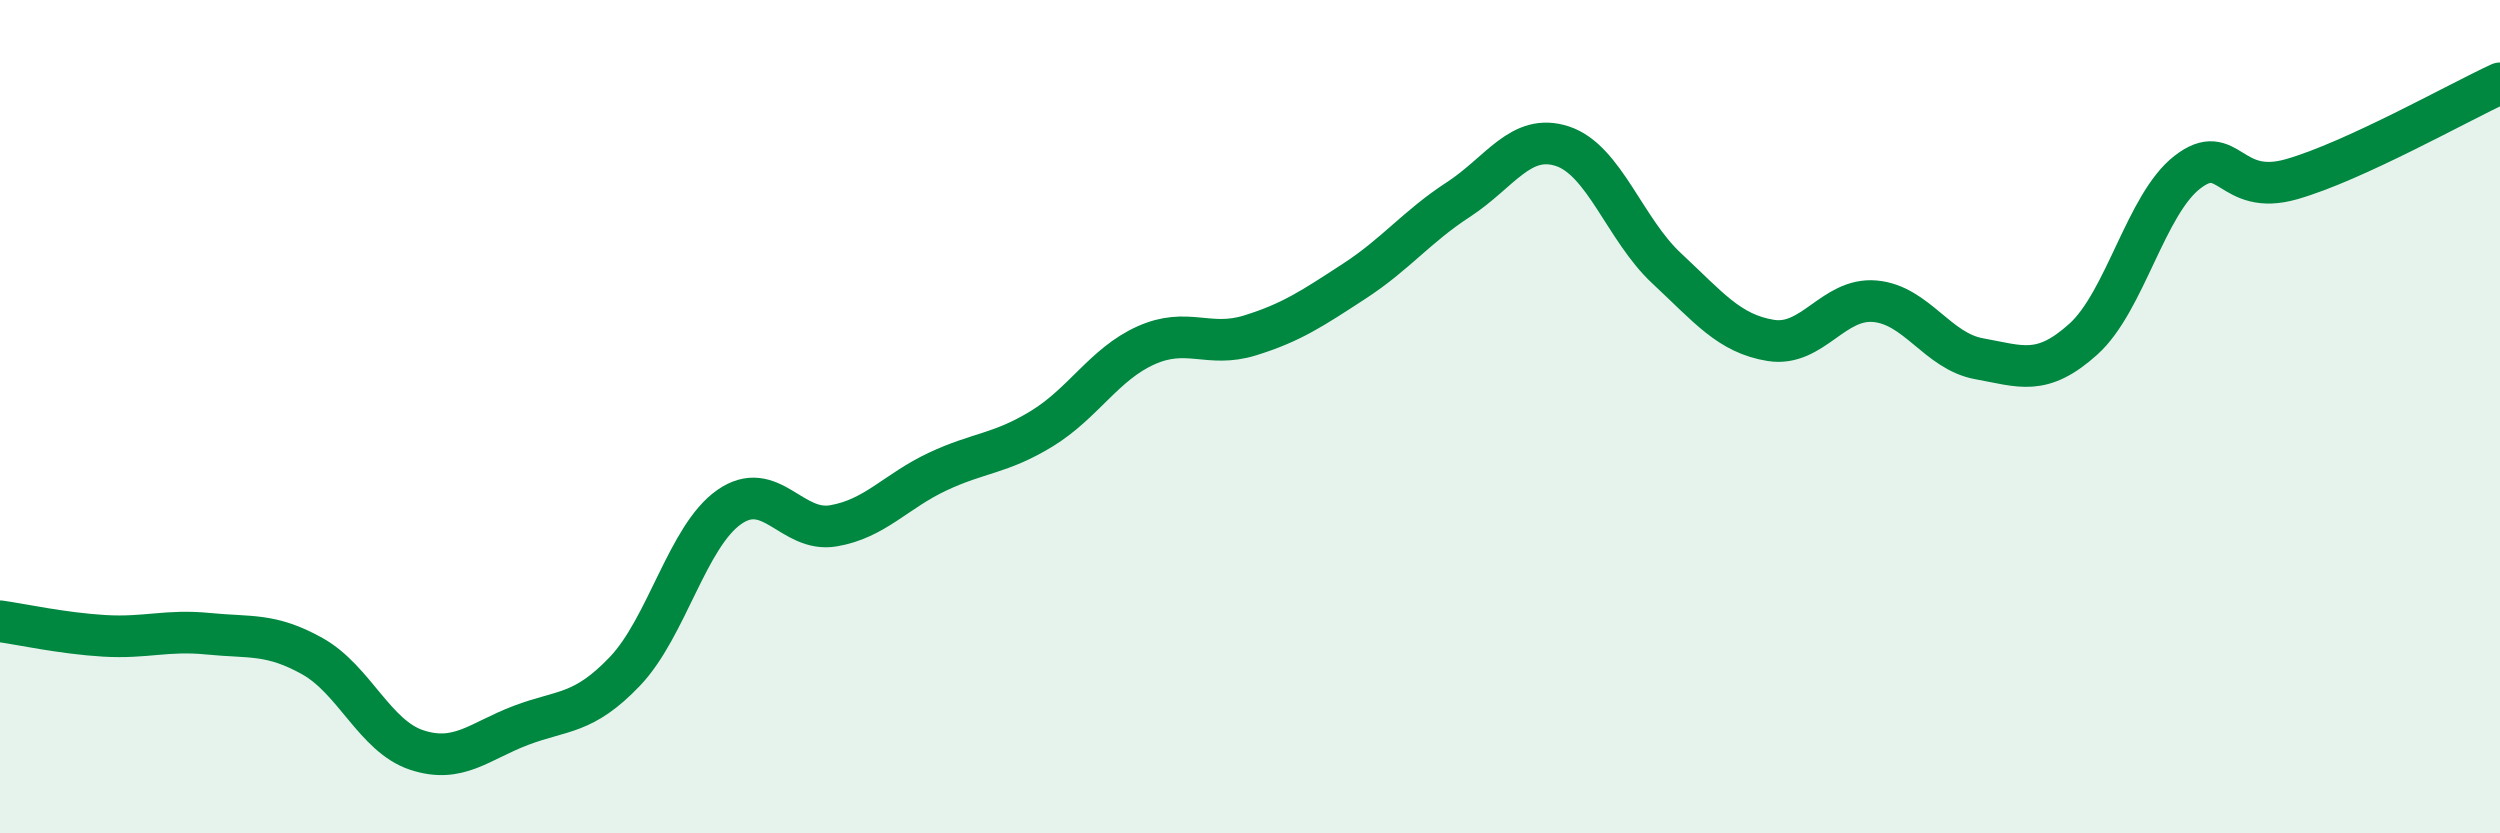 
    <svg width="60" height="20" viewBox="0 0 60 20" xmlns="http://www.w3.org/2000/svg">
      <path
        d="M 0,14.91 C 0.5,14.98 1.5,15.2 2.5,15.26 C 3.5,15.32 4,15.11 5,15.21 C 6,15.31 6.5,15.19 7.5,15.75 C 8.5,16.31 9,17.67 10,18 C 11,18.33 11.5,17.79 12.5,17.41 C 13.5,17.03 14,17.16 15,16.11 C 16,15.06 16.5,12.87 17.5,12.17 C 18.5,11.47 19,12.79 20,12.62 C 21,12.45 21.5,11.79 22.5,11.32 C 23.5,10.85 24,10.9 25,10.29 C 26,9.68 26.5,8.74 27.5,8.29 C 28.5,7.84 29,8.36 30,8.05 C 31,7.74 31.5,7.4 32.5,6.75 C 33.5,6.1 34,5.44 35,4.79 C 36,4.14 36.5,3.18 37.5,3.51 C 38.5,3.84 39,5.51 40,6.44 C 41,7.37 41.5,8.01 42.5,8.17 C 43.5,8.33 44,7.14 45,7.23 C 46,7.32 46.5,8.43 47.5,8.61 C 48.5,8.79 49,9.04 50,8.14 C 51,7.24 51.5,4.9 52.5,4.13 C 53.5,3.36 53.5,4.73 55,4.3 C 56.5,3.87 59,2.46 60,2L60 20L0 20Z"
        fill="#008740"
        opacity="0.1"
        stroke-linecap="round"
        stroke-linejoin="round"
      />
      <path
        d="M 0,14.91 C 0.5,14.98 1.5,15.2 2.5,15.26 C 3.5,15.32 4,15.11 5,15.21 C 6,15.31 6.5,15.19 7.5,15.75 C 8.5,16.31 9,17.67 10,18 C 11,18.33 11.5,17.79 12.5,17.41 C 13.5,17.03 14,17.16 15,16.11 C 16,15.06 16.5,12.87 17.5,12.17 C 18.5,11.47 19,12.79 20,12.62 C 21,12.45 21.5,11.79 22.5,11.32 C 23.5,10.85 24,10.9 25,10.29 C 26,9.68 26.5,8.74 27.5,8.29 C 28.5,7.84 29,8.36 30,8.05 C 31,7.74 31.5,7.4 32.5,6.75 C 33.5,6.1 34,5.44 35,4.79 C 36,4.14 36.5,3.18 37.5,3.51 C 38.5,3.84 39,5.51 40,6.44 C 41,7.37 41.5,8.01 42.5,8.17 C 43.5,8.33 44,7.14 45,7.23 C 46,7.32 46.5,8.43 47.5,8.61 C 48.5,8.79 49,9.04 50,8.14 C 51,7.24 51.5,4.9 52.5,4.13 C 53.5,3.36 53.5,4.73 55,4.3 C 56.5,3.87 59,2.46 60,2"
        stroke="#008740"
        stroke-width="1"
        fill="none"
        stroke-linecap="round"
        stroke-linejoin="round"
      />
    </svg>
  